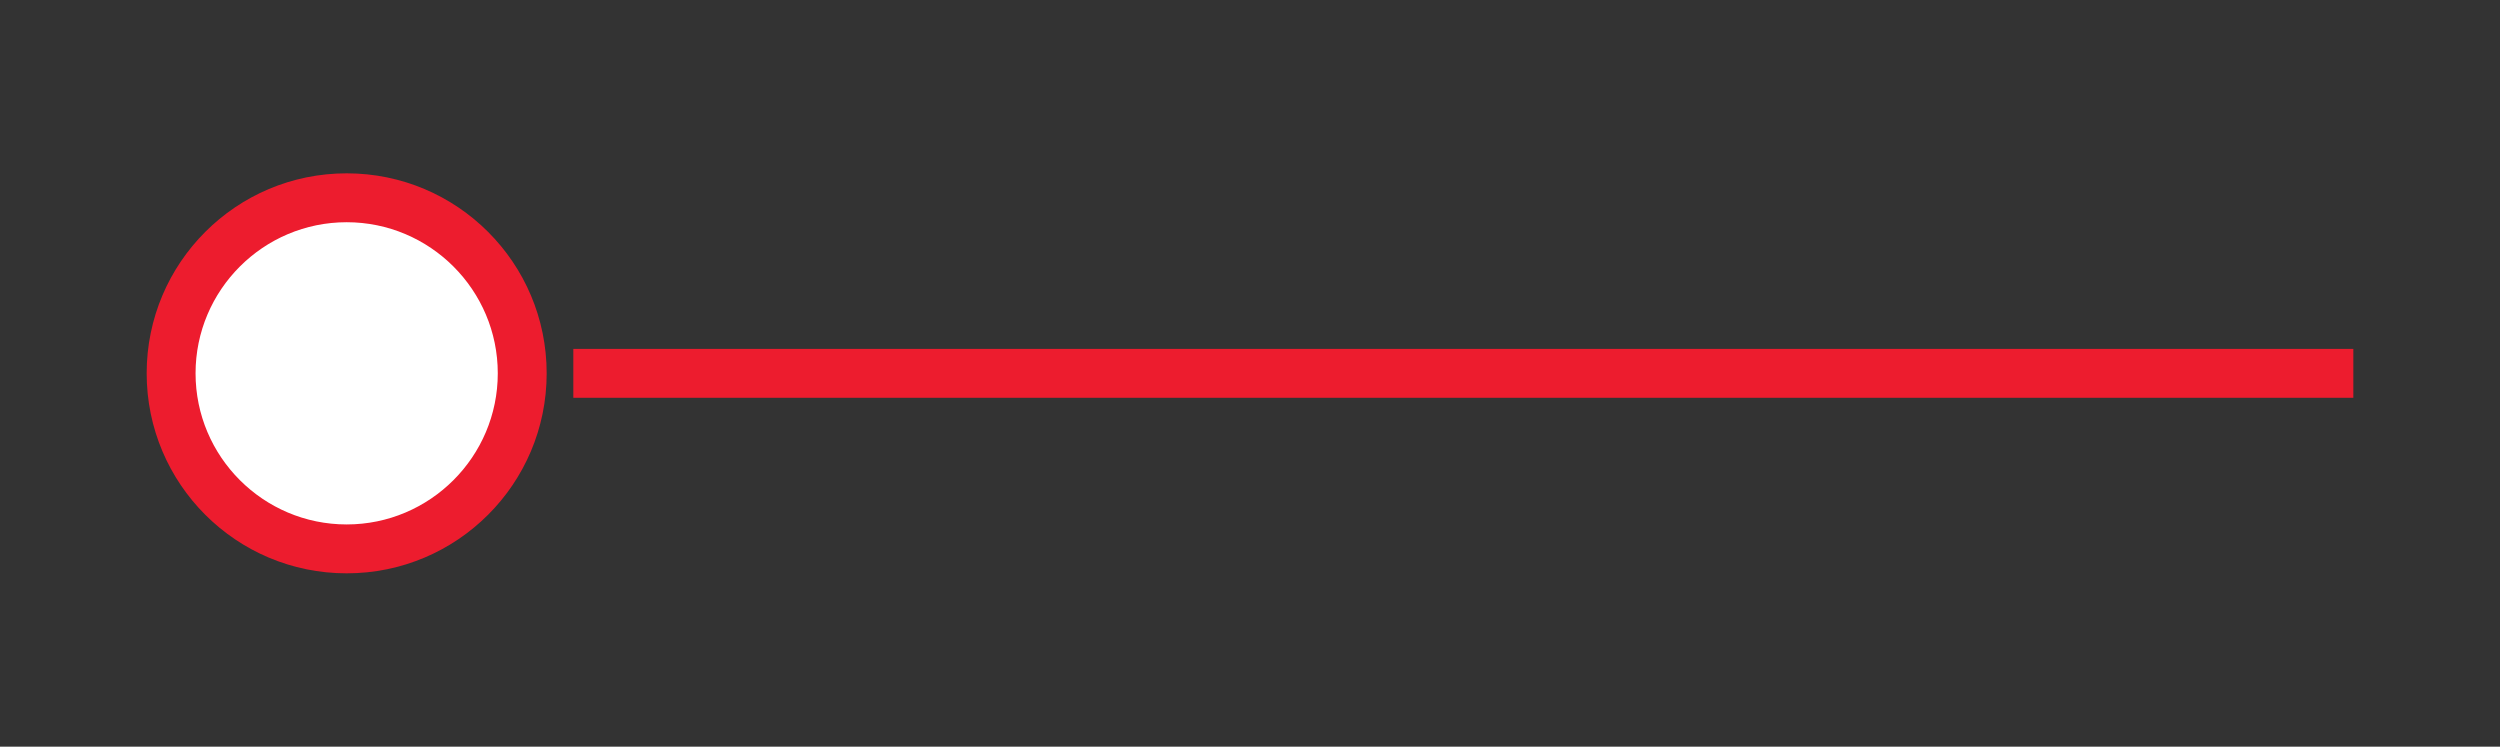 <?xml version="1.0" encoding="utf-8"?>
<!-- Generator: Adobe Illustrator 24.1.3, SVG Export Plug-In . SVG Version: 6.00 Build 0)  -->
<svg version="1.1" id="Layer_1" xmlns="http://www.w3.org/2000/svg" xmlns:xlink="http://www.w3.org/1999/xlink" x="0px" y="0px"
	 viewBox="0 0 1125 336" style="enable-background:new 0 0 1125 336;" xml:space="preserve">
<rect x="0" y="0" width="1125" height="336" fill="#333333" stroke="none"/>
<style type="text/css">
	.st0{fill:#FFFFFF;}
	.st1{fill:#ED1C2E;}
</style>
<g>
	<g>
		<circle class="st0" cx="156" cy="168" r="79"/>
	</g>
	<g>
		<path class="st1" d="M156,100c37.5,0,68,30.5,68,68s-30.5,68-68,68s-68-30.5-68-68S118.5,100,156,100 M156,78
			c-49.71,0-90,40.29-90,90s40.29,90,90,90s90-40.29,90-90S205.71,78,156,78L156,78z"/>
	</g>
	<rect x="258" y="157" class="st1" width="801" height="22"/>
</g>
</svg>
